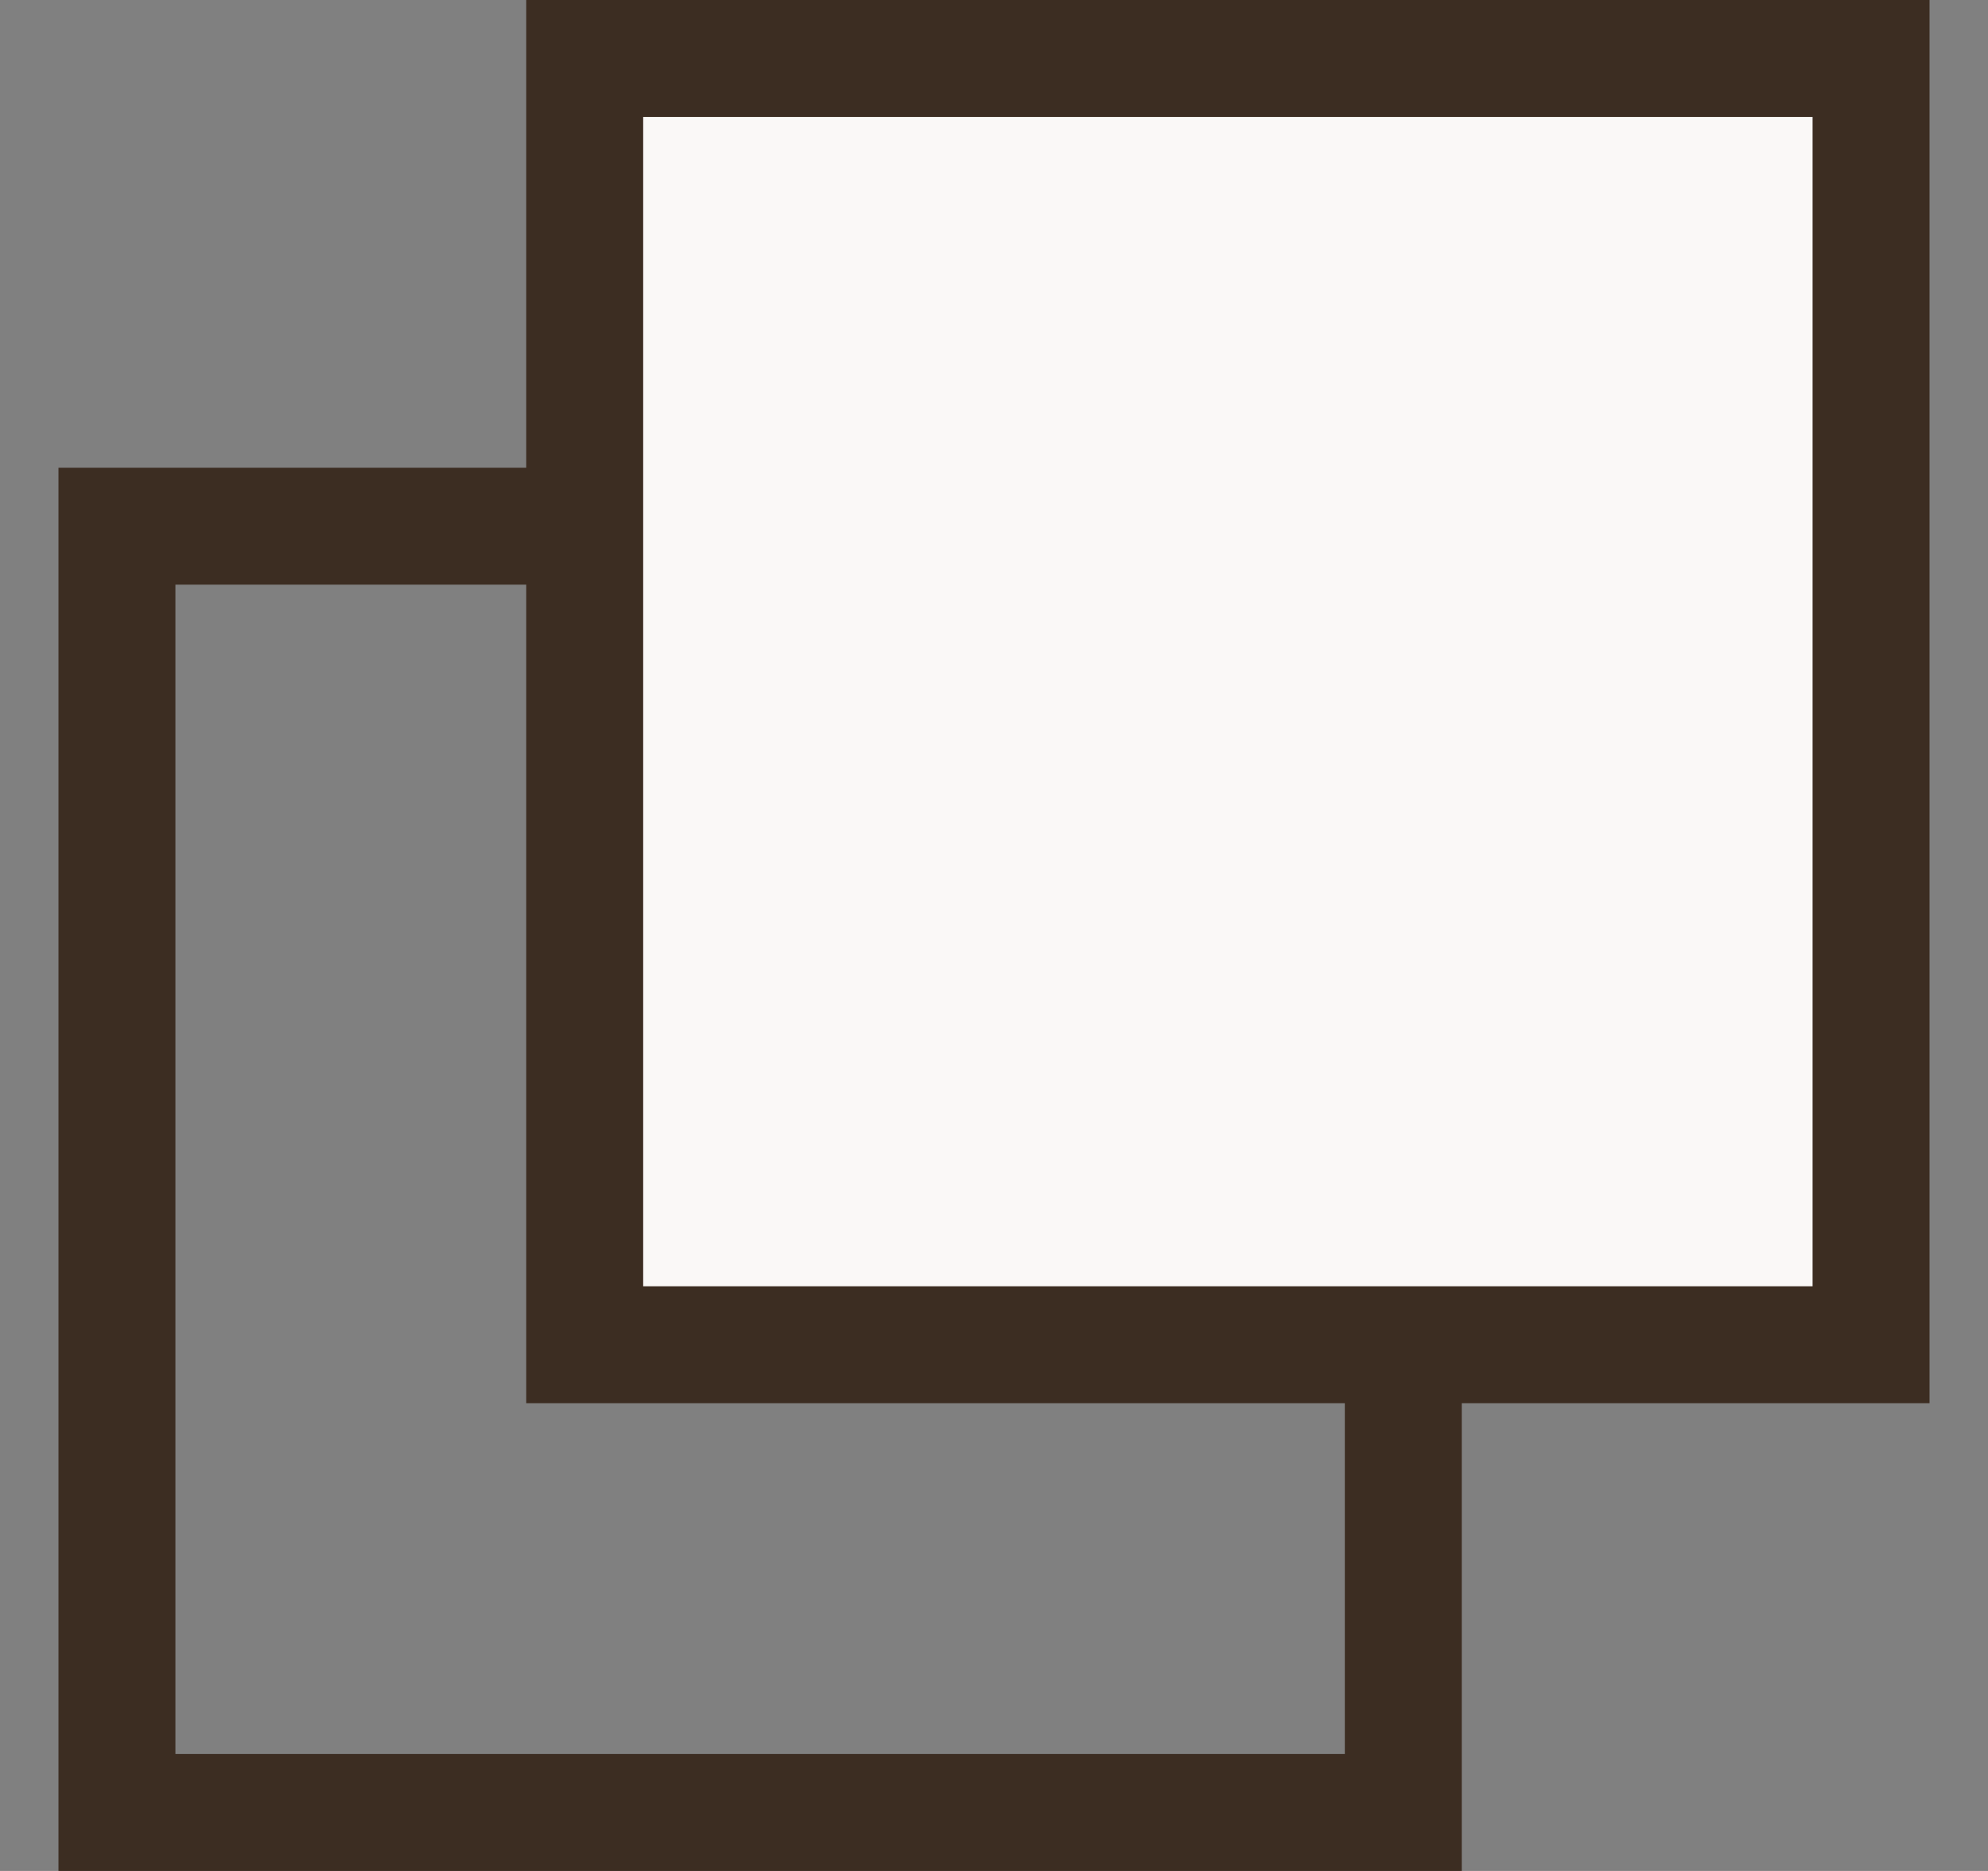 <svg width="17" height="16" fill="none" xmlns="http://www.w3.org/2000/svg"><rect width="100%" height="100%" fill="#808080" stroke="none"/><path stroke="#3C2D22" d="M12 15.5H1v-11h11z"/><path fill="#FAF8F7" stroke="#3C2D22" d="M16 11.5H5V.5h11z"/></svg>